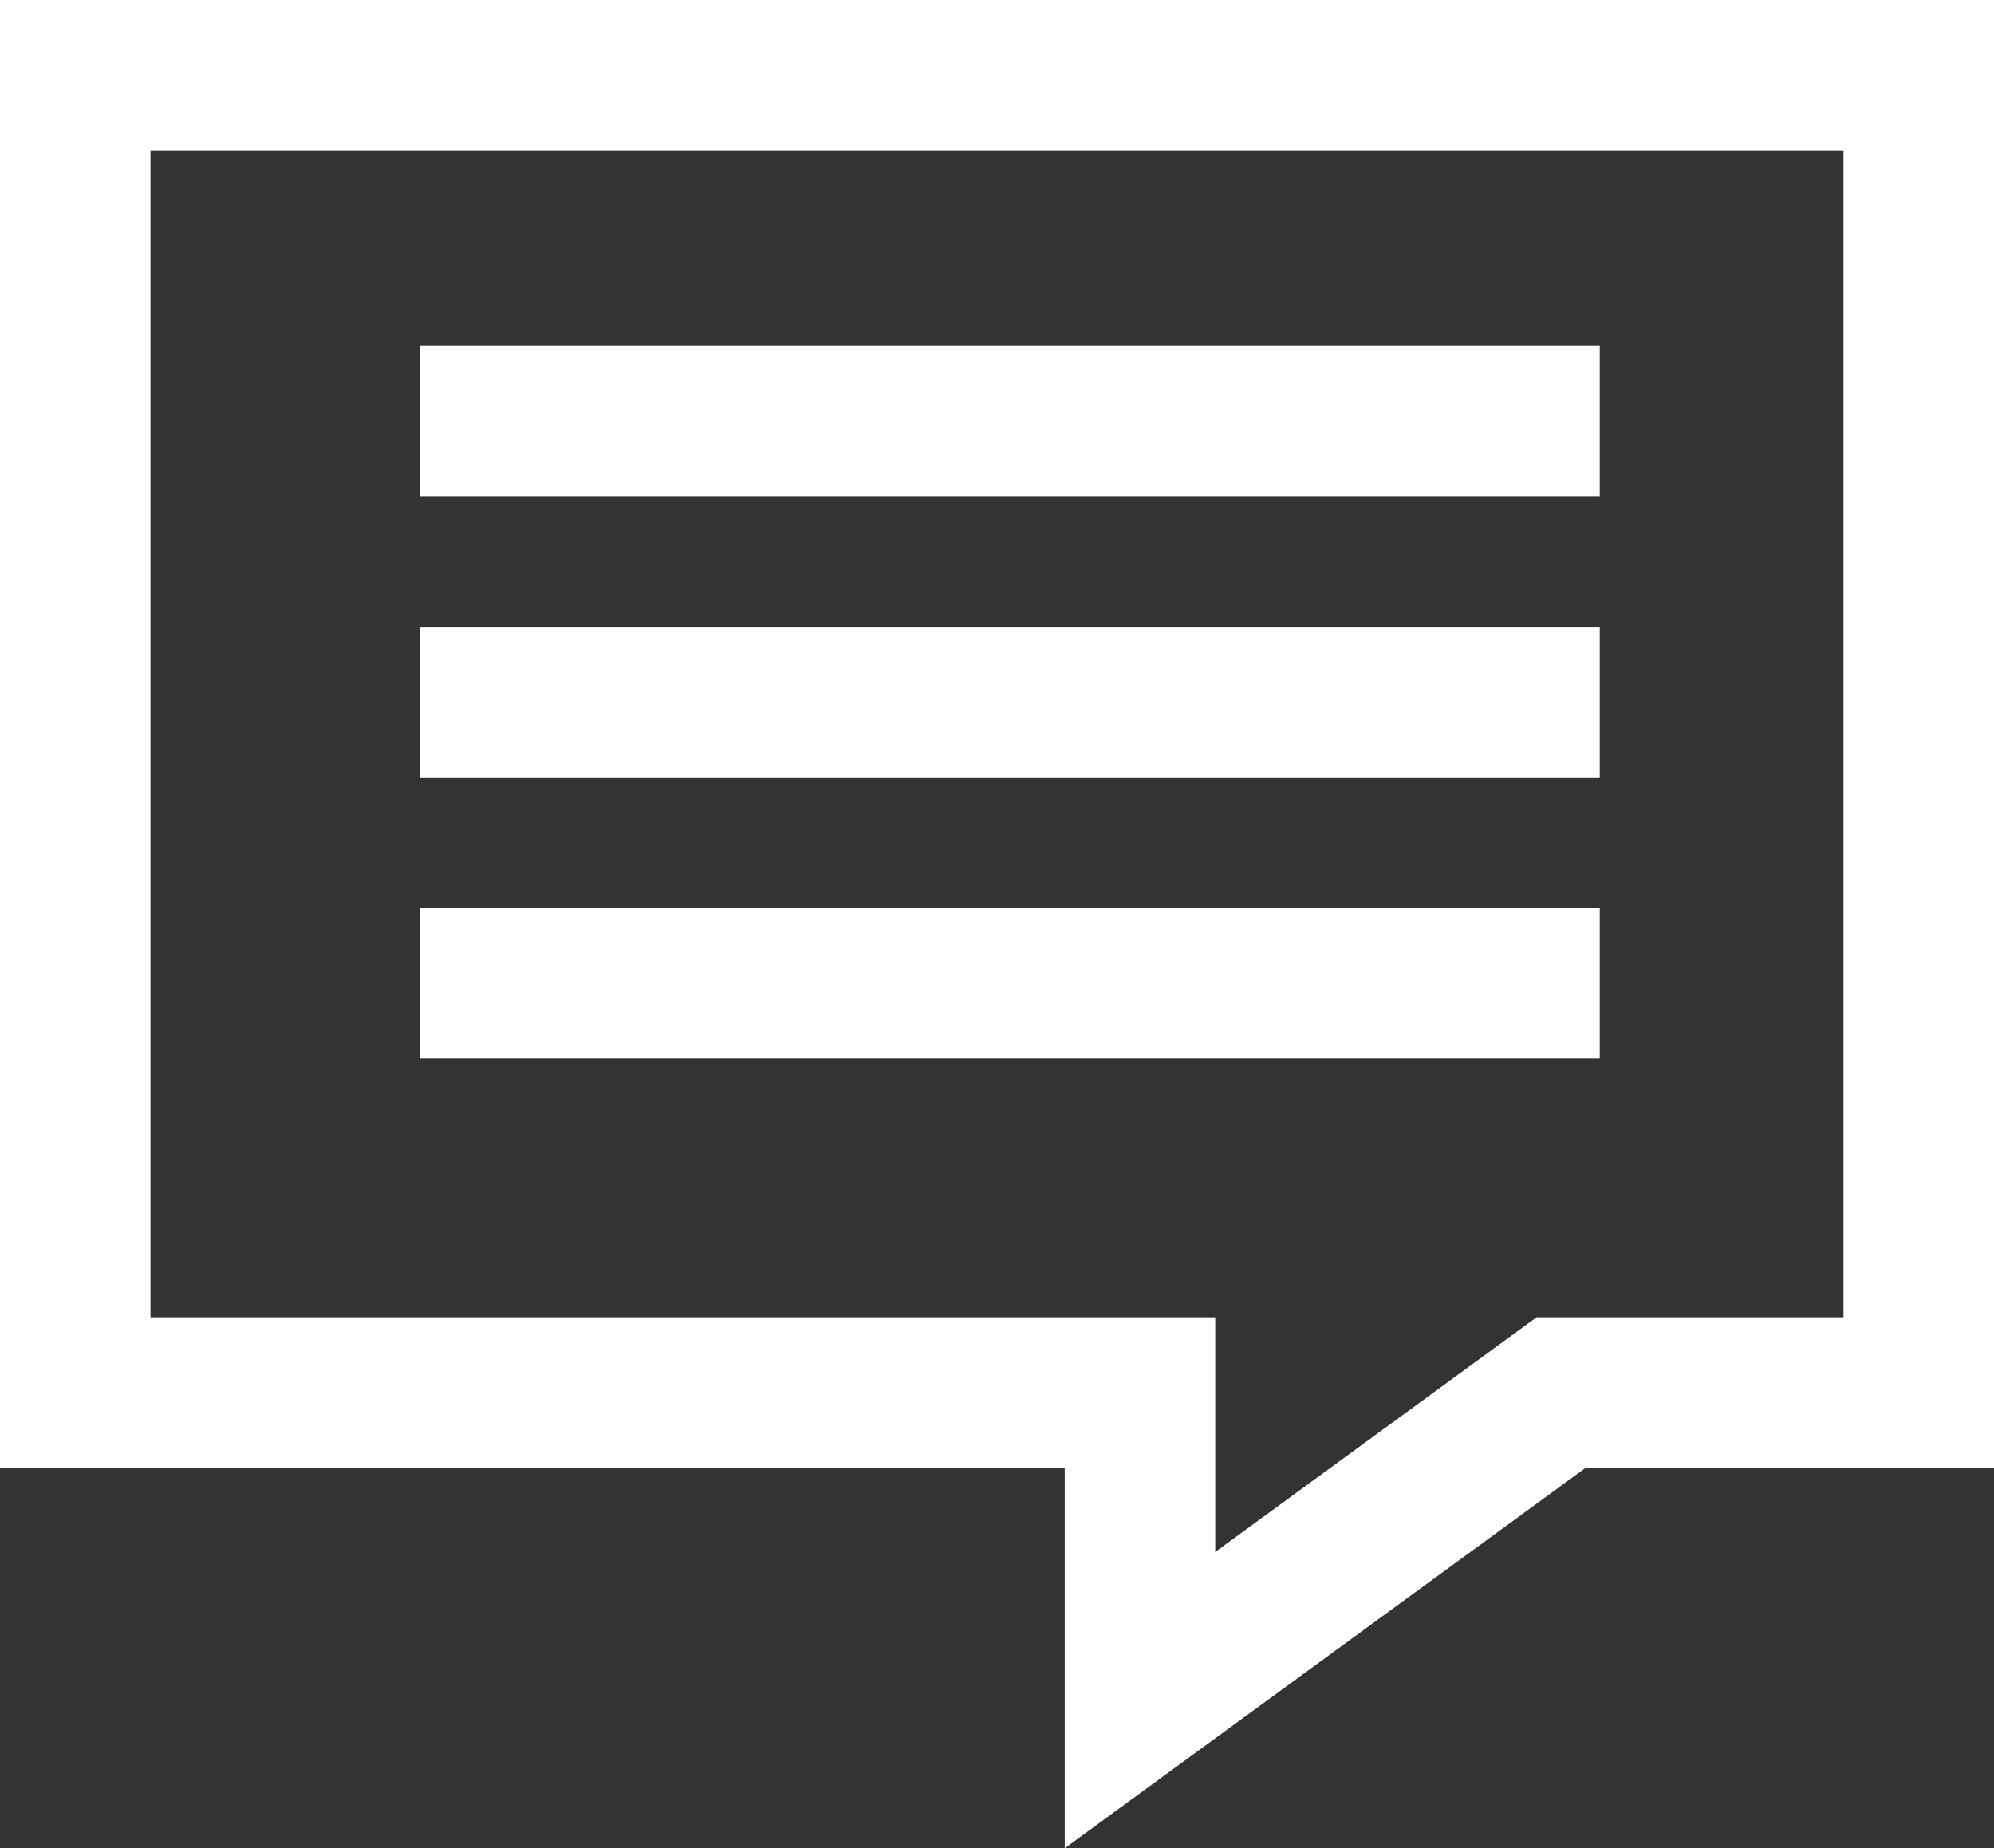 <svg id="그룹_19093" data-name="그룹 19093" xmlns="http://www.w3.org/2000/svg" width="33.122" height="30.701" viewBox="0 0 33.122 30.701">
  <rect x="0" y="0" width="33.122" height="30.701" fill="#333333" stroke="none"/>
  <g id="합치기_5" data-name="합치기 5" transform="translate(0 0)" fill="none">
    <path d="M17.686,24.383H0V0H33.122V24.383H26.338L17.686,30.7Z" stroke="none"/>
    <path d="M 20.186 25.78 L 25.522 21.883 L 30.622 21.883 L 30.622 2.5 L 2.5 2.5 L 2.5 21.883 L 20.186 21.883 L 20.186 25.78 M 17.686 30.701 L 17.686 24.383 L 3.031616188309272e-06 24.383 L 3.031616188309272e-06 3.159484776915633e-06 L 33.122 3.159484776915633e-06 L 33.122 24.383 L 26.338 24.383 L 17.686 30.701 Z" stroke="none" fill="#fff"/>
  </g>
  <line id="선_25" data-name="선 25" x2="19.601" transform="translate(6.972 6.996)" fill="none" stroke="#fff" stroke-width="2.5"/>
  <line id="선_26" data-name="선 26" x2="19.601" transform="translate(6.972 11.665)" fill="none" stroke="#fff" stroke-width="2.5"/>
  <line id="선_27" data-name="선 27" x2="19.601" transform="translate(6.972 16.335)" fill="none" stroke="#fff" stroke-width="2.5"/>
</svg>
